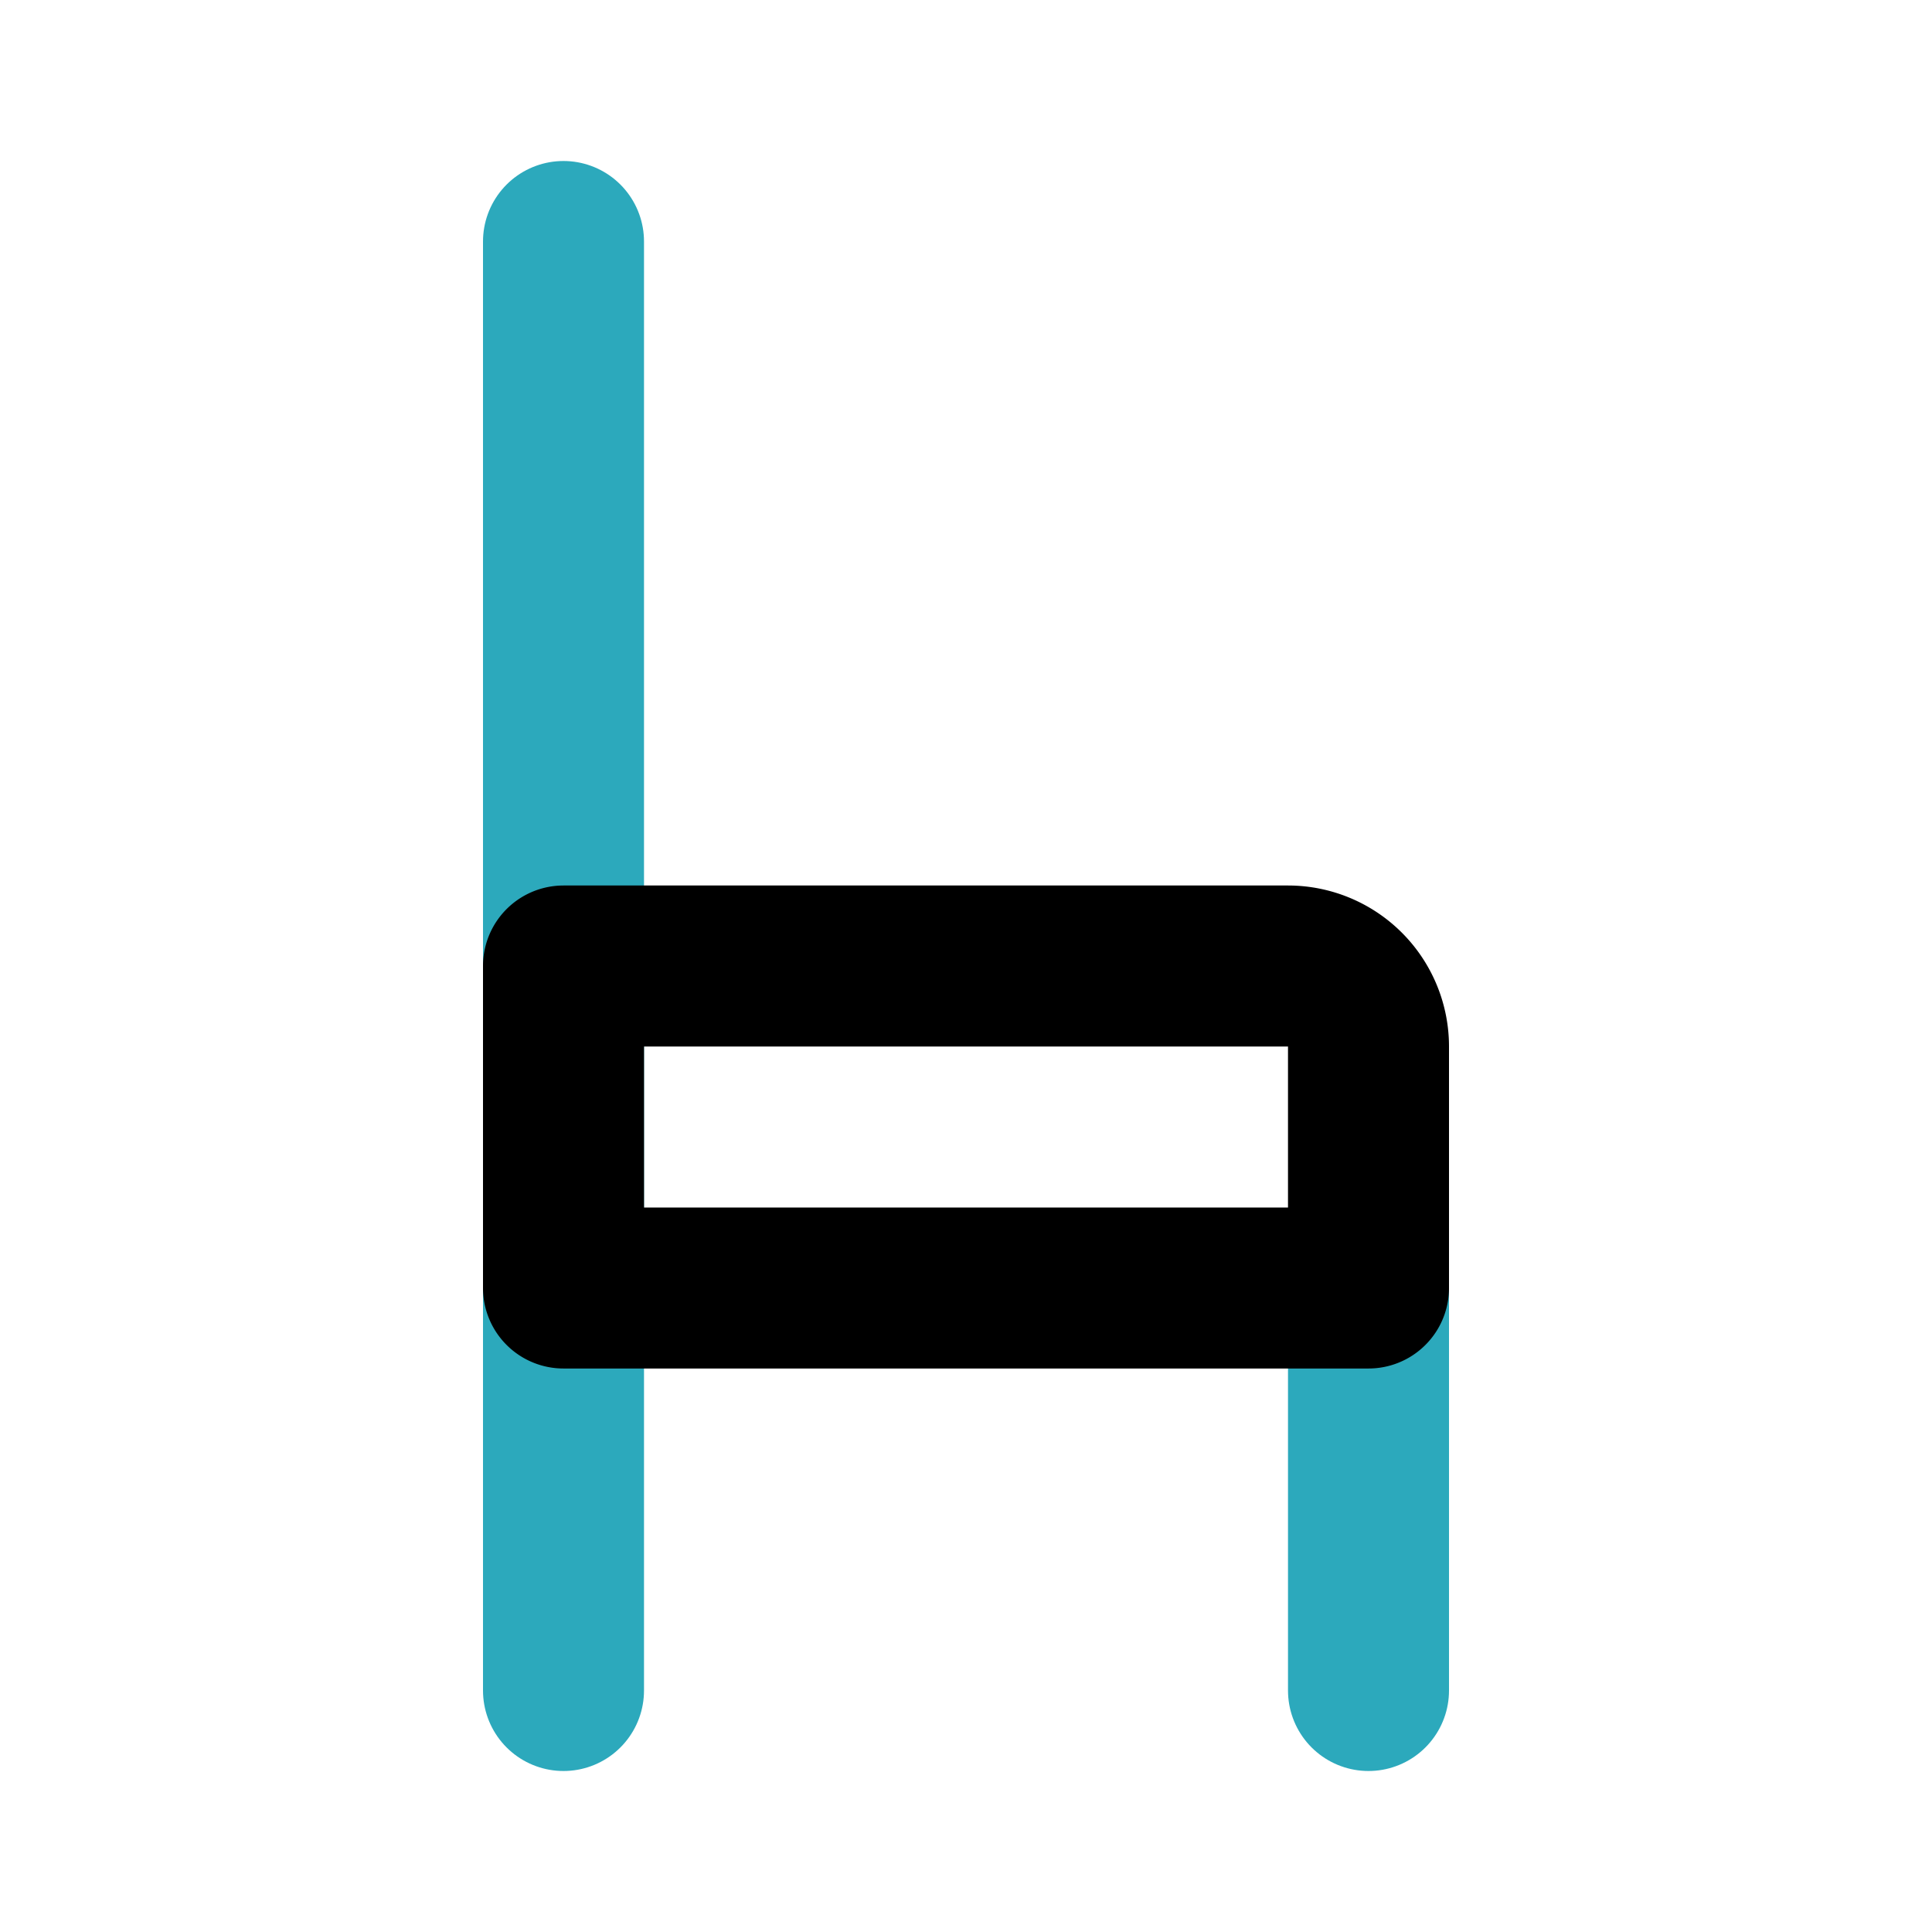 <?xml version="1.0" encoding="utf-8"?>
<svg fill="#000000" width="800px" height="800px" viewBox="0 0 24 24" id="chair-3" data-name="Line Color" xmlns="http://www.w3.org/2000/svg" class="icon line-color"><path id="secondary" d="M7,3V21m10-5v5" style="fill: none; stroke: rgb(44, 169, 188); stroke-linecap: round; stroke-linejoin: round; stroke-width: 2;"></path><path id="primary" d="M7,12h9a1,1,0,0,1,1,1v3a0,0,0,0,1,0,0H7a0,0,0,0,1,0,0V12A0,0,0,0,1,7,12Z" style="fill: none; stroke: rgb(0, 0, 0); stroke-linecap: round; stroke-linejoin: round; stroke-width: 2;"></path></svg>